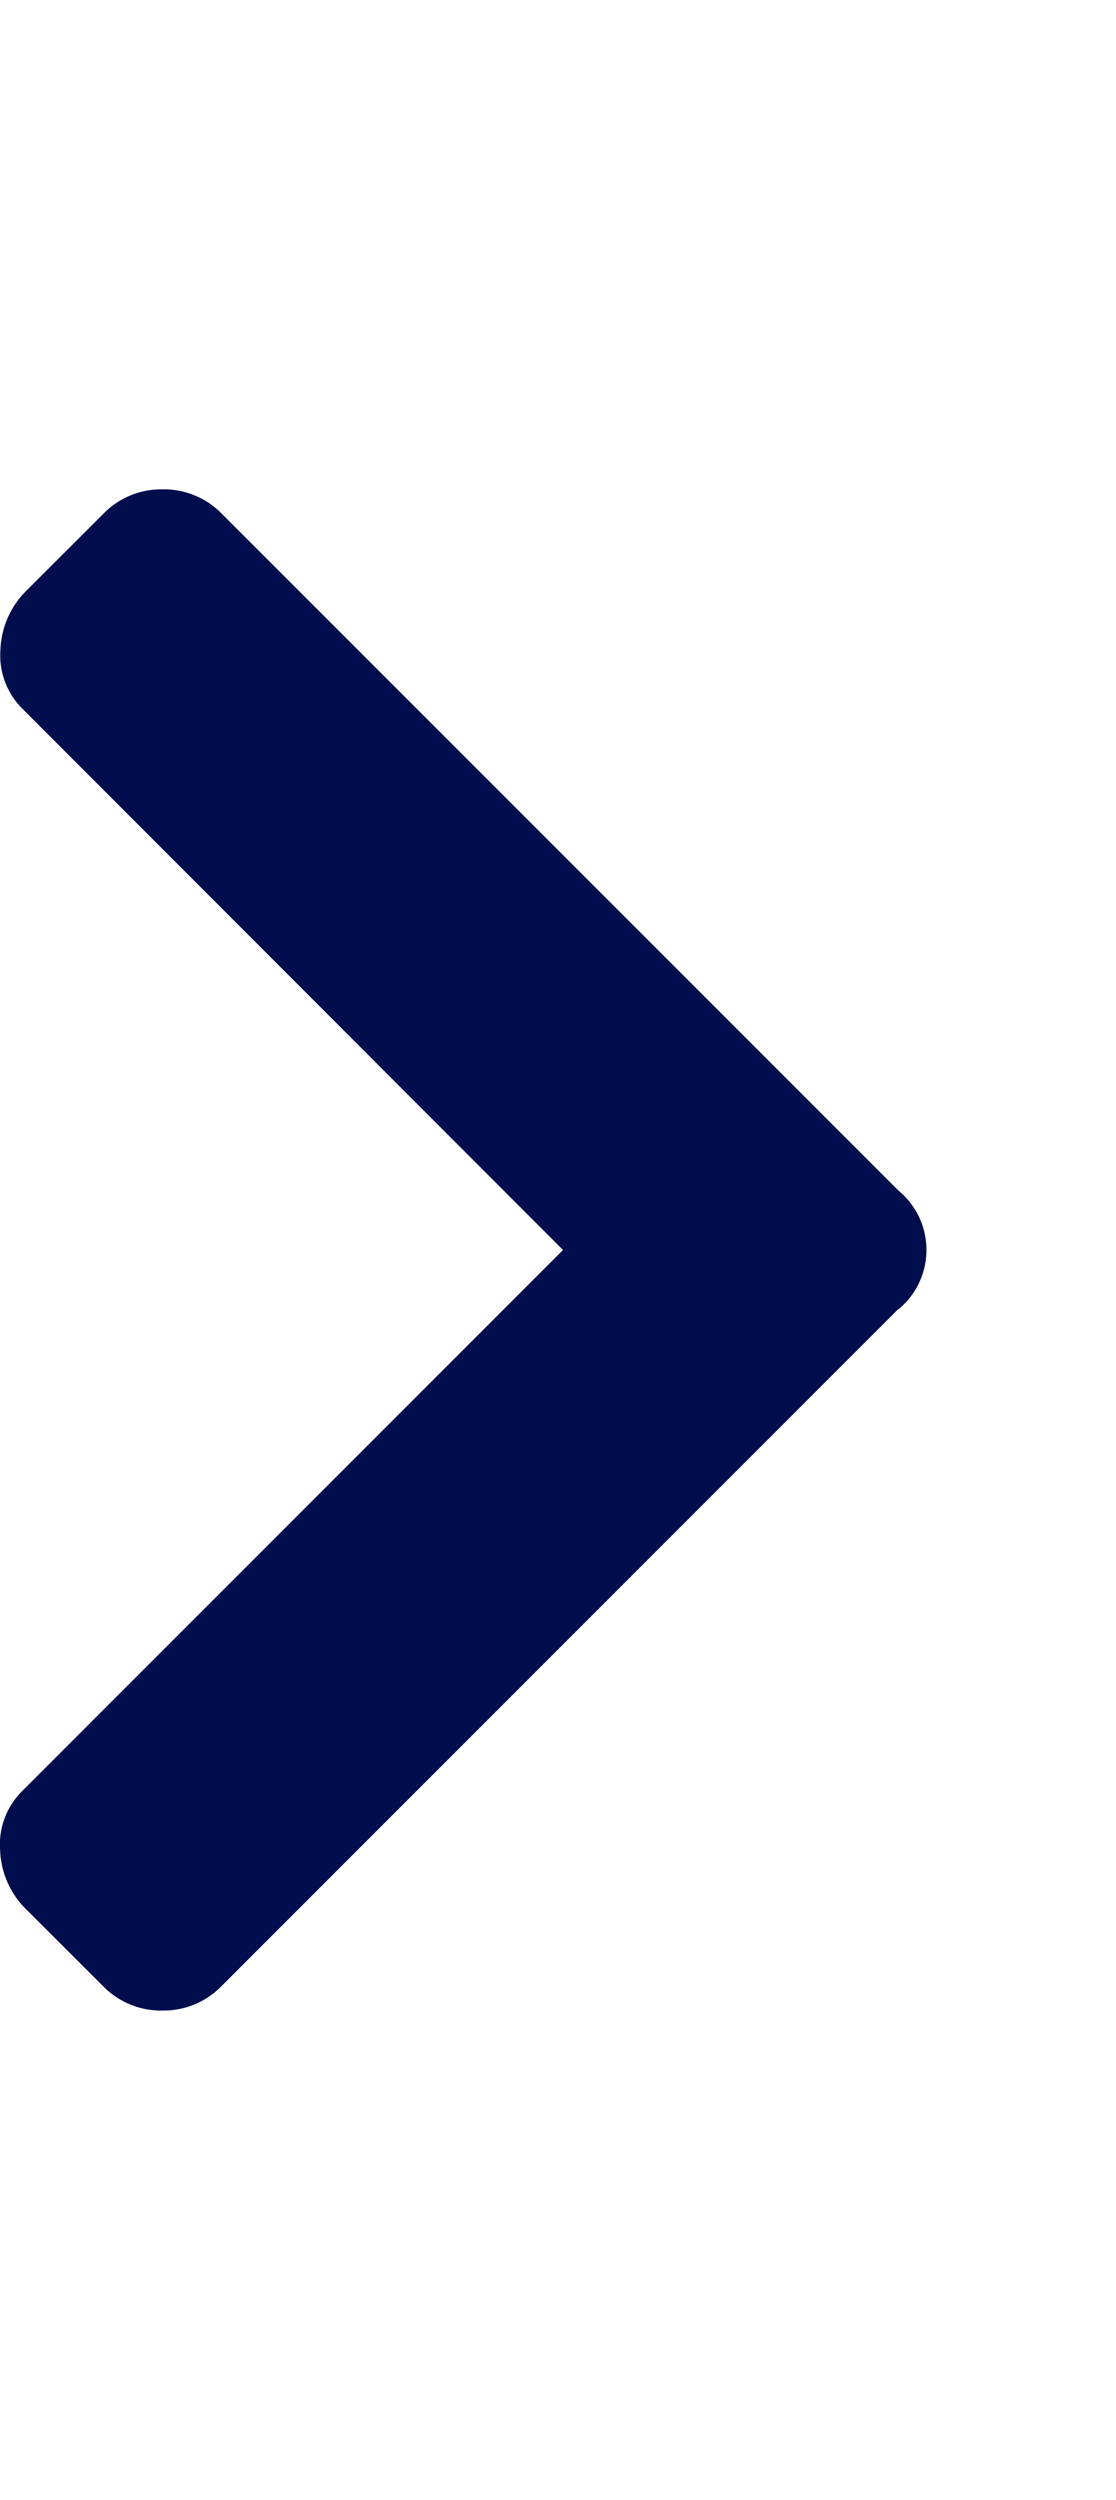 <svg xmlns="http://www.w3.org/2000/svg" xmlns:xlink="http://www.w3.org/1999/xlink" width="10" height="22.39" viewBox="0 0 10 22.39">
  <defs>
    <clipPath id="clip-path">
      <rect id="長方形_261" data-name="長方形 261" width="10" height="22.39" transform="translate(0.52 0.36)" fill="#fff"/>
    </clipPath>
  </defs>
  <g id="右_" data-name="右＞" transform="translate(-0.52 -0.36)" clip-path="url(#clip-path)">
    <path id="パス_109" data-name="パス 109" d="M8.568,12.086,2.505,18.149a.723.723,0,0,1-.531.219.723.723,0,0,1-.531-.219l-.688-.687a.781.781,0,0,1-.234-.531.672.672,0,0,1,.2-.531l4.844-4.844L.724,6.711a.672.672,0,0,1-.2-.531.782.782,0,0,1,.234-.531l.688-.687a.723.723,0,0,1,.531-.219.723.723,0,0,1,.531.219l6.063,6.062a.689.689,0,0,1,0,1.063Z" fill="#000e4e"/>
  </g>
</svg>
